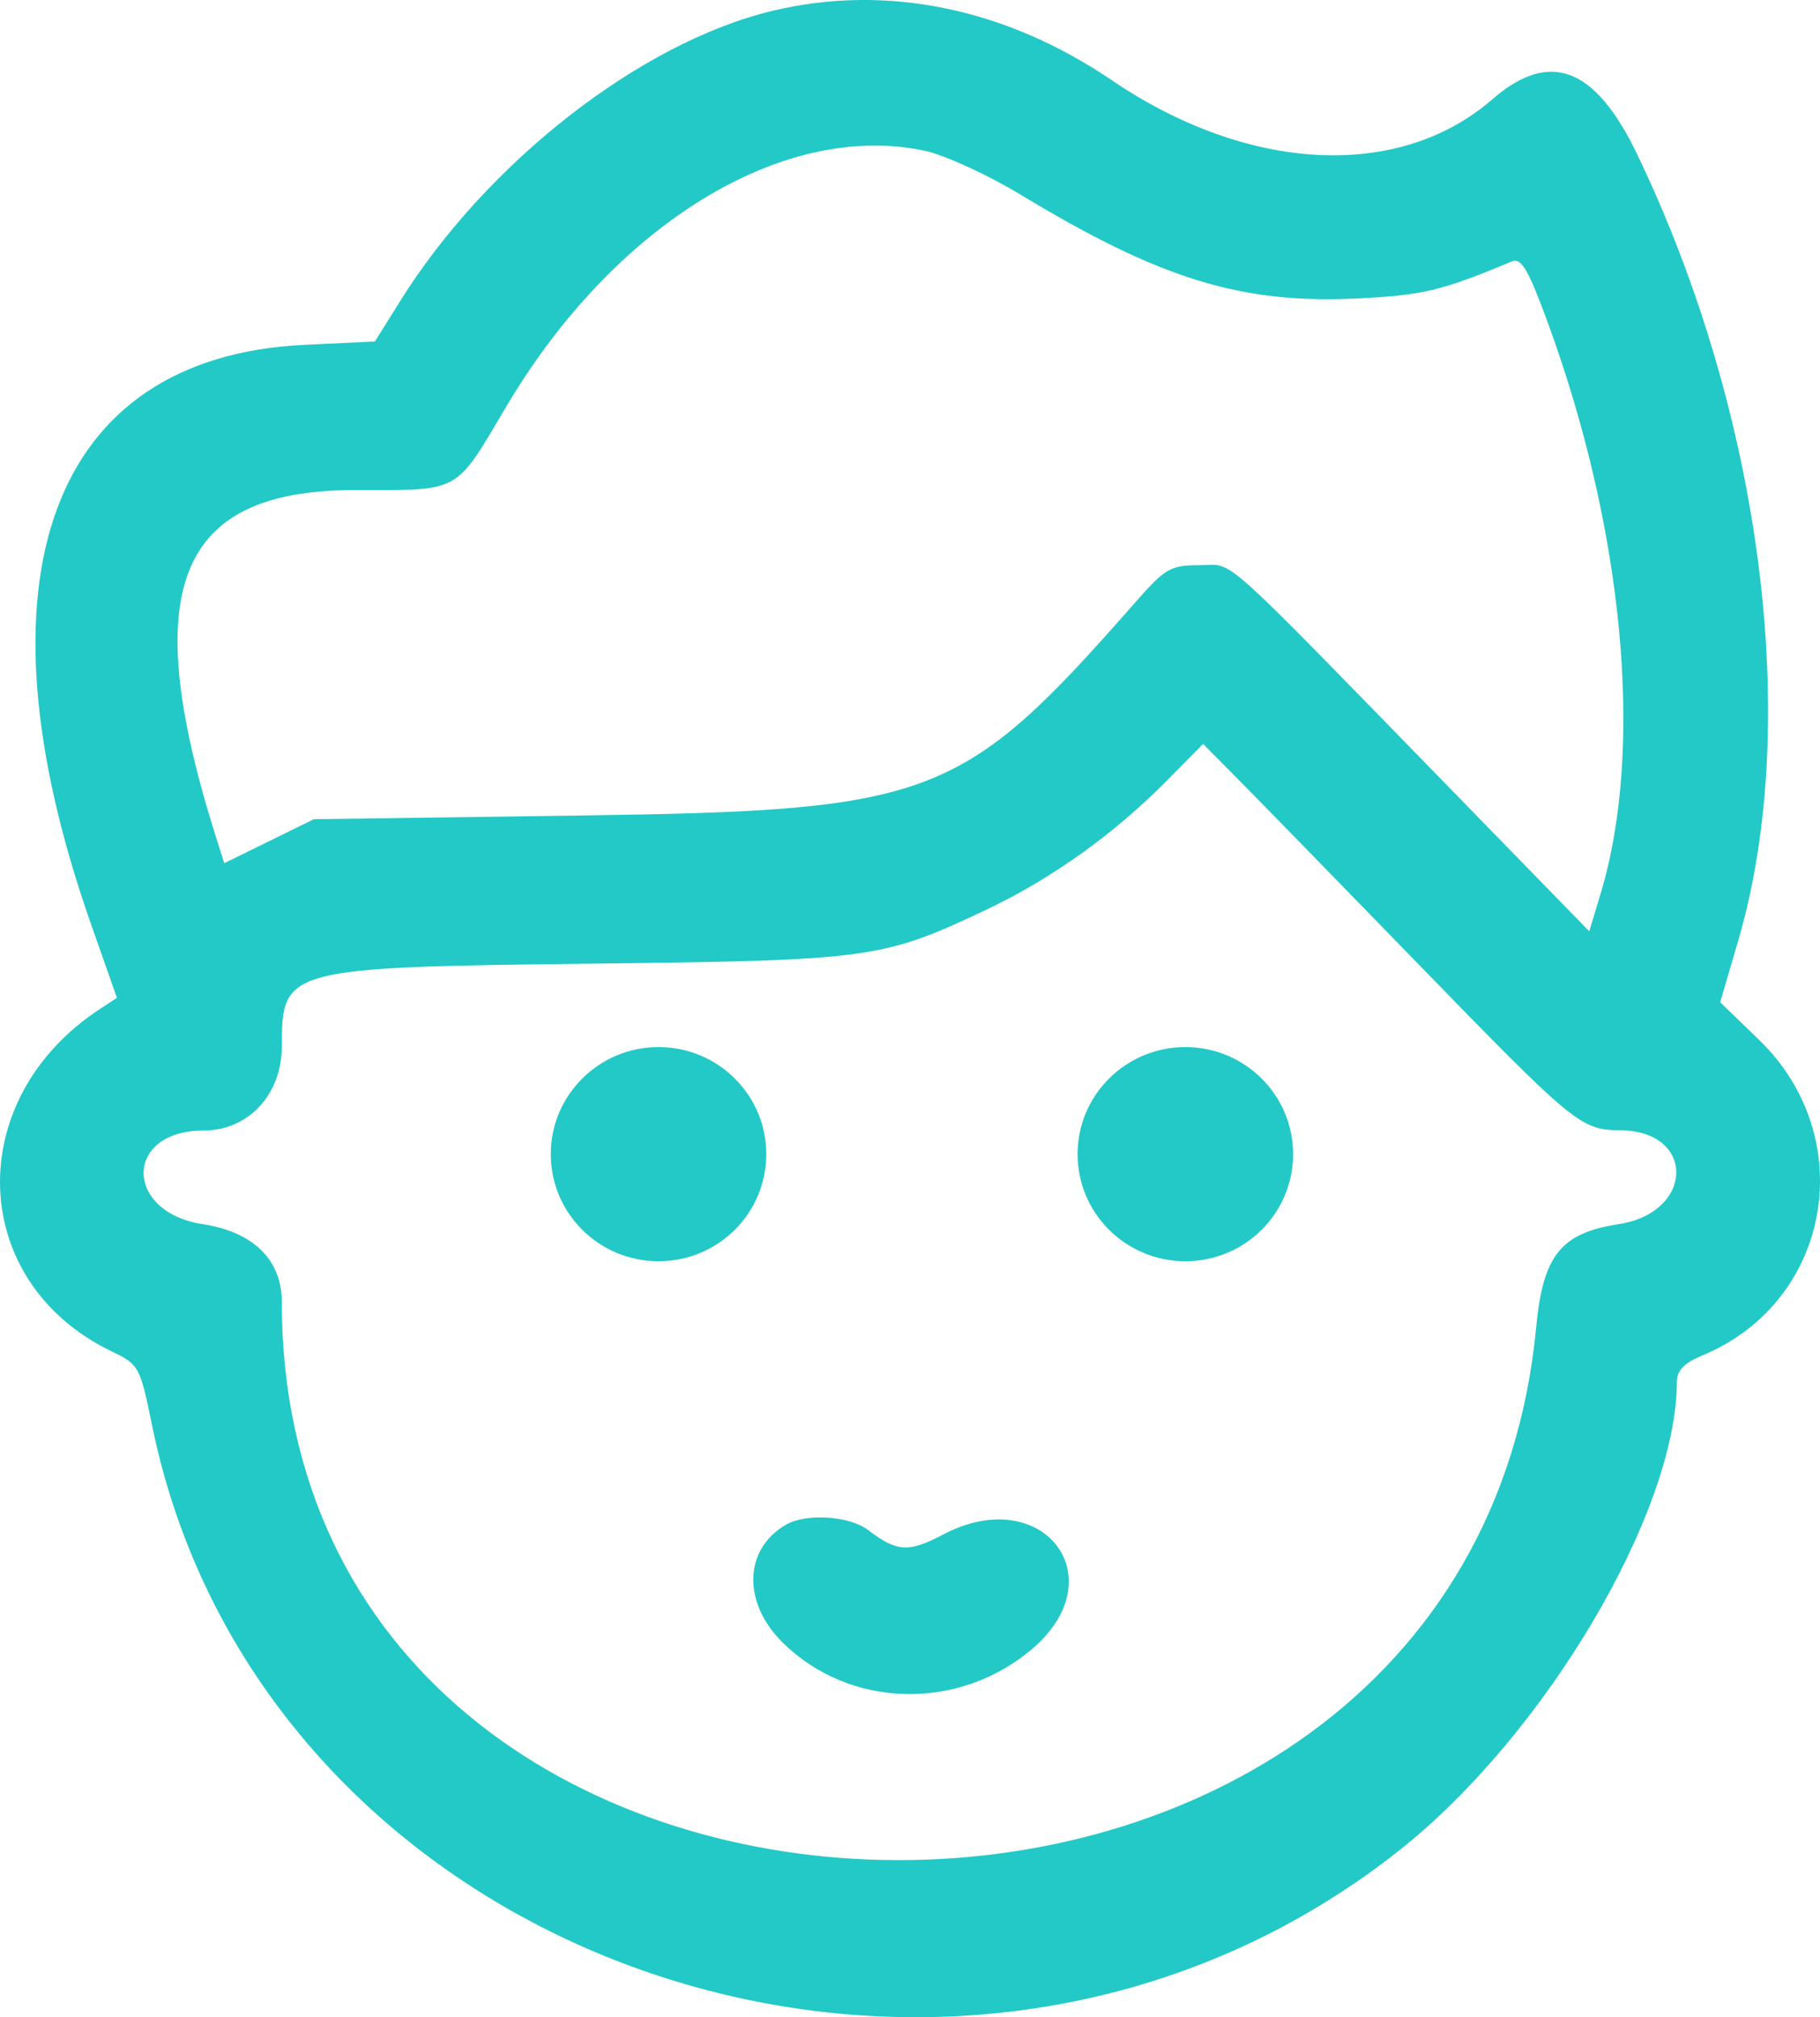 <svg width="37" height="41" viewBox="0 0 37 41" fill="none" xmlns="http://www.w3.org/2000/svg">
<path fill-rule="evenodd" clip-rule="evenodd" d="M15.7 0.221C13.019 0.865 9.893 3.303 8.132 6.124L7.622 6.941L6.189 7.009C1.032 7.255 -0.624 11.747 1.849 18.779L2.377 20.282L2.039 20.503C-0.775 22.34 -0.654 26.059 2.266 27.465C2.826 27.734 2.846 27.77 3.092 28.973C5.344 39.985 19.405 44.77 28.453 37.604C31.414 35.259 34.091 30.734 34.091 28.074C34.091 27.856 34.245 27.7 34.608 27.549C37.227 26.466 37.824 23.128 35.756 21.13L34.971 20.371L35.337 19.119C36.628 14.71 35.823 8.433 33.287 3.144C32.431 1.359 31.505 1.005 30.339 2.018C28.441 3.668 25.378 3.514 22.601 1.63C20.438 0.162 18.01 -0.334 15.7 0.221ZM18.794 3.063C19.199 3.148 20.078 3.551 20.749 3.957C23.567 5.663 25.216 6.175 27.552 6.068C28.913 6.005 29.302 5.913 30.73 5.316C30.925 5.234 31.059 5.456 31.444 6.497C33.013 10.748 33.432 15.199 32.543 18.154L32.309 18.929L29.569 16.117C24.651 11.073 25.116 11.488 24.386 11.488C23.794 11.488 23.69 11.548 23.076 12.248C19.556 16.255 18.985 16.475 11.822 16.575L6.379 16.651L4.559 17.545L4.417 17.098C2.786 11.984 3.579 9.961 7.213 9.961C9.387 9.961 9.237 10.044 10.295 8.259C12.492 4.554 15.926 2.454 18.794 3.063ZM28.8 19.56C32.01 22.864 32.134 22.966 32.941 22.973C34.479 22.988 34.447 24.645 32.904 24.882C31.73 25.063 31.368 25.516 31.23 26.977C29.832 41.745 5.729 41.255 5.729 26.459C5.729 25.609 5.15 25.04 4.124 24.882C2.513 24.634 2.521 22.979 4.133 22.979C5.048 22.979 5.729 22.248 5.729 21.267C5.729 19.677 5.801 19.659 12.122 19.585C17.688 19.521 17.952 19.485 20.057 18.487C21.382 17.858 22.648 16.953 23.727 15.861L24.458 15.12L25.145 15.813C25.523 16.194 27.168 17.881 28.8 19.56ZM15.979 30.99C15.121 31.484 15.089 32.571 15.907 33.381C17.267 34.728 19.48 34.788 20.977 33.52C22.695 32.064 21.197 30.125 19.175 31.189C18.47 31.56 18.239 31.547 17.649 31.099C17.268 30.809 16.391 30.752 15.979 30.99Z" fill="#22C9C6"/>
<path d="M26.288 23.459C26.288 24.661 25.308 25.635 24.098 25.635C22.888 25.635 21.907 24.661 21.907 23.459C21.907 22.257 22.888 21.282 24.098 21.282C25.308 21.282 26.288 22.257 26.288 23.459Z" fill="#22C9C6"/>
<path d="M15.578 23.459C15.578 24.661 14.598 25.635 13.388 25.635C12.178 25.635 11.197 24.661 11.197 23.459C11.197 22.257 12.178 21.282 13.388 21.282C14.598 21.282 15.578 22.257 15.578 23.459Z" fill="#22C9C6"/>
</svg>
